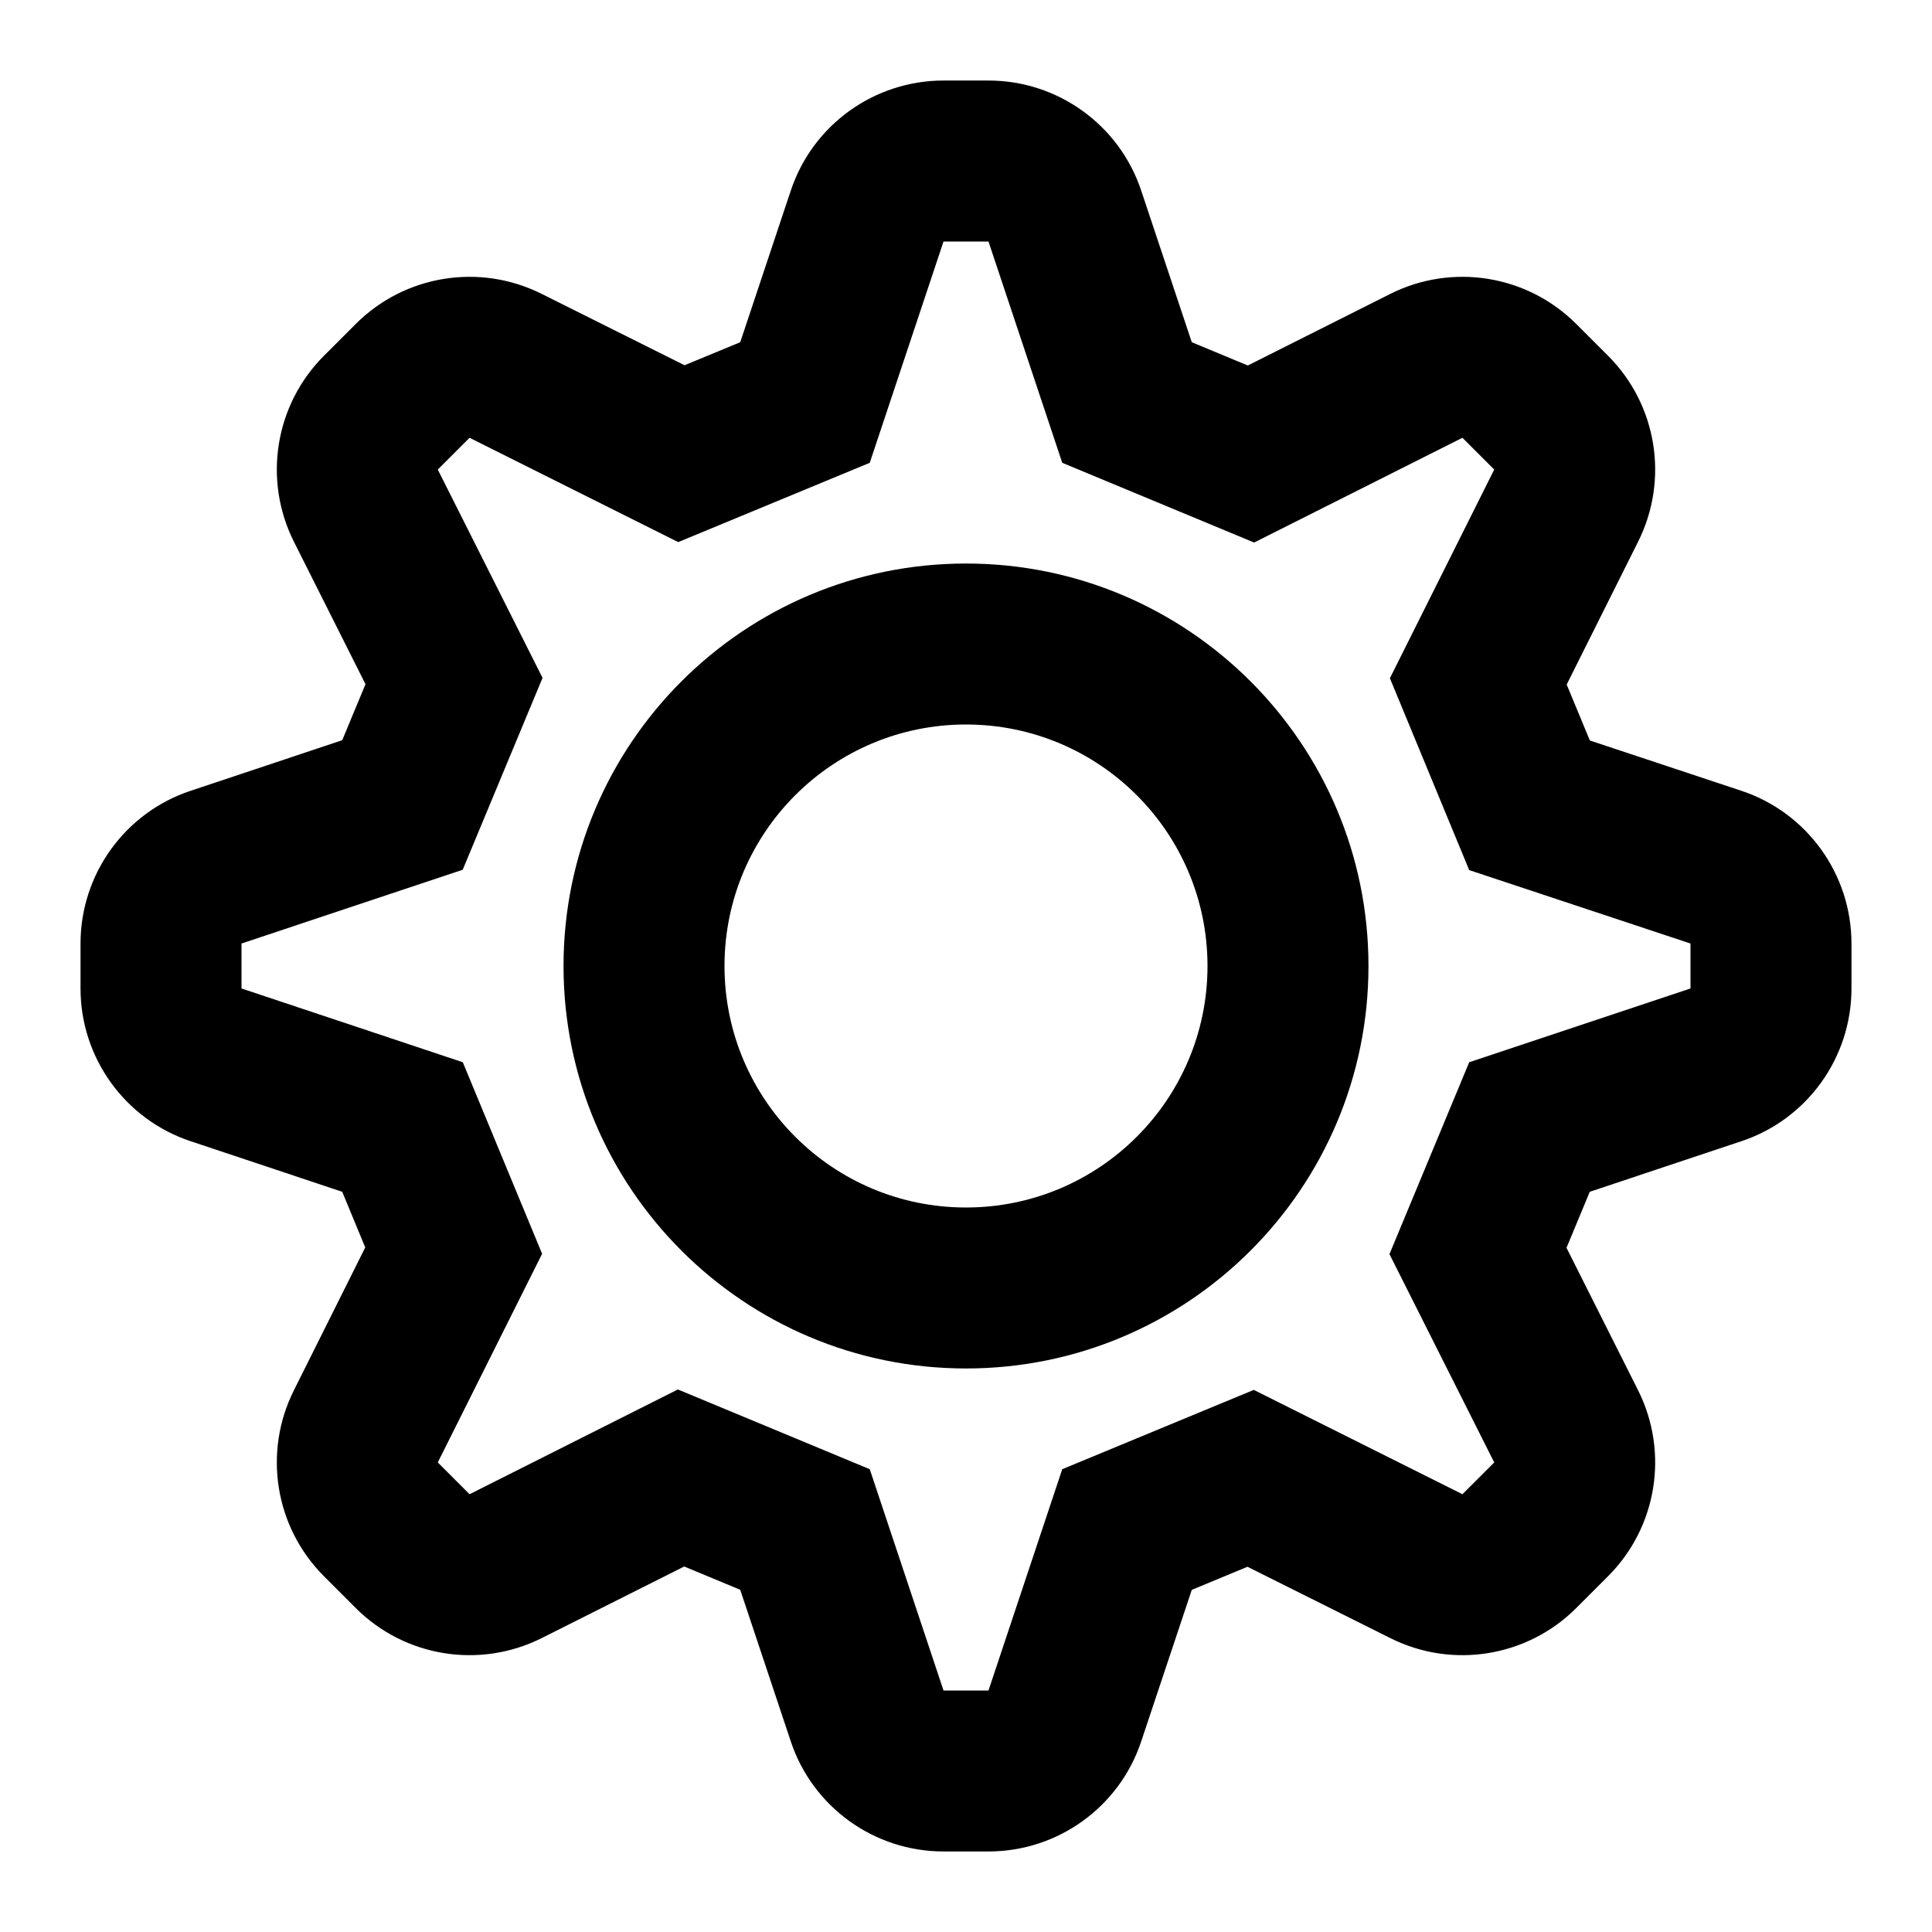 <svg width="22" height="22" viewBox="0 0 22 22" xmlns="http://www.w3.org/2000/svg">
<path fill-rule="evenodd" clip-rule="evenodd" d="M9.005 2.17L8.429 3.897L7.795 4.159L6.167 3.346C5.461 2.993 4.609 3.131 4.051 3.689L3.689 4.051C3.131 4.609 2.993 5.461 3.346 6.167L4.162 7.791L3.897 8.429L2.17 9.005C1.422 9.254 0.917 9.955 0.917 10.744V11.256C0.917 12.045 1.422 12.746 2.17 12.995L3.897 13.571L4.159 14.205L3.346 15.833C2.993 16.539 3.131 17.391 3.689 17.949L4.051 18.311C4.609 18.869 5.461 19.007 6.167 18.654L7.791 17.838L8.429 18.103L9.005 19.83C9.254 20.578 9.955 21.083 10.744 21.083H11.256C12.045 21.083 12.746 20.578 12.995 19.83L13.571 18.104L14.205 17.841L15.833 18.654C16.538 19.007 17.391 18.869 17.949 18.311L18.311 17.949C18.869 17.391 19.007 16.539 18.654 15.833L17.838 14.209L18.103 13.571L19.83 12.995C20.578 12.746 21.083 12.045 21.083 11.256V10.744C21.083 9.955 20.578 9.254 19.83 9.005L18.104 8.432L17.84 7.795L18.654 6.167C19.007 5.461 18.869 4.609 18.311 4.051L17.949 3.689C17.391 3.131 16.538 2.993 15.833 3.346L14.209 4.162L13.571 3.897L12.995 2.17C12.746 1.422 12.045 0.917 11.256 0.917H10.744C9.955 0.917 9.254 1.422 9.005 2.17ZM7.723 6.173L9.904 5.27L10.744 2.75H11.256L12.096 5.27L14.281 6.178L16.653 4.985L17.015 5.347L15.827 7.723L16.73 9.908L19.25 10.744V11.256L16.73 12.096L15.822 14.281L17.015 16.653L16.653 17.015L14.277 15.827L12.096 16.73L11.256 19.25H10.744L9.904 16.73L7.719 15.822L5.347 17.015L4.985 16.653L6.173 14.277L5.27 12.096L2.75 11.256V10.744L5.269 9.904L6.178 7.719L4.985 5.347L5.347 4.985L7.723 6.173ZM11 15.583C8.469 15.583 6.417 13.531 6.417 11C6.417 8.469 8.469 6.417 11 6.417C13.531 6.417 15.583 8.469 15.583 11C15.583 13.531 13.531 15.583 11 15.583ZM13.75 11C13.75 12.519 12.519 13.75 11 13.75C9.481 13.75 8.25 12.519 8.25 11C8.25 9.481 9.481 8.25 11 8.25C12.519 8.25 13.75 9.481 13.75 11Z" />
</svg>
